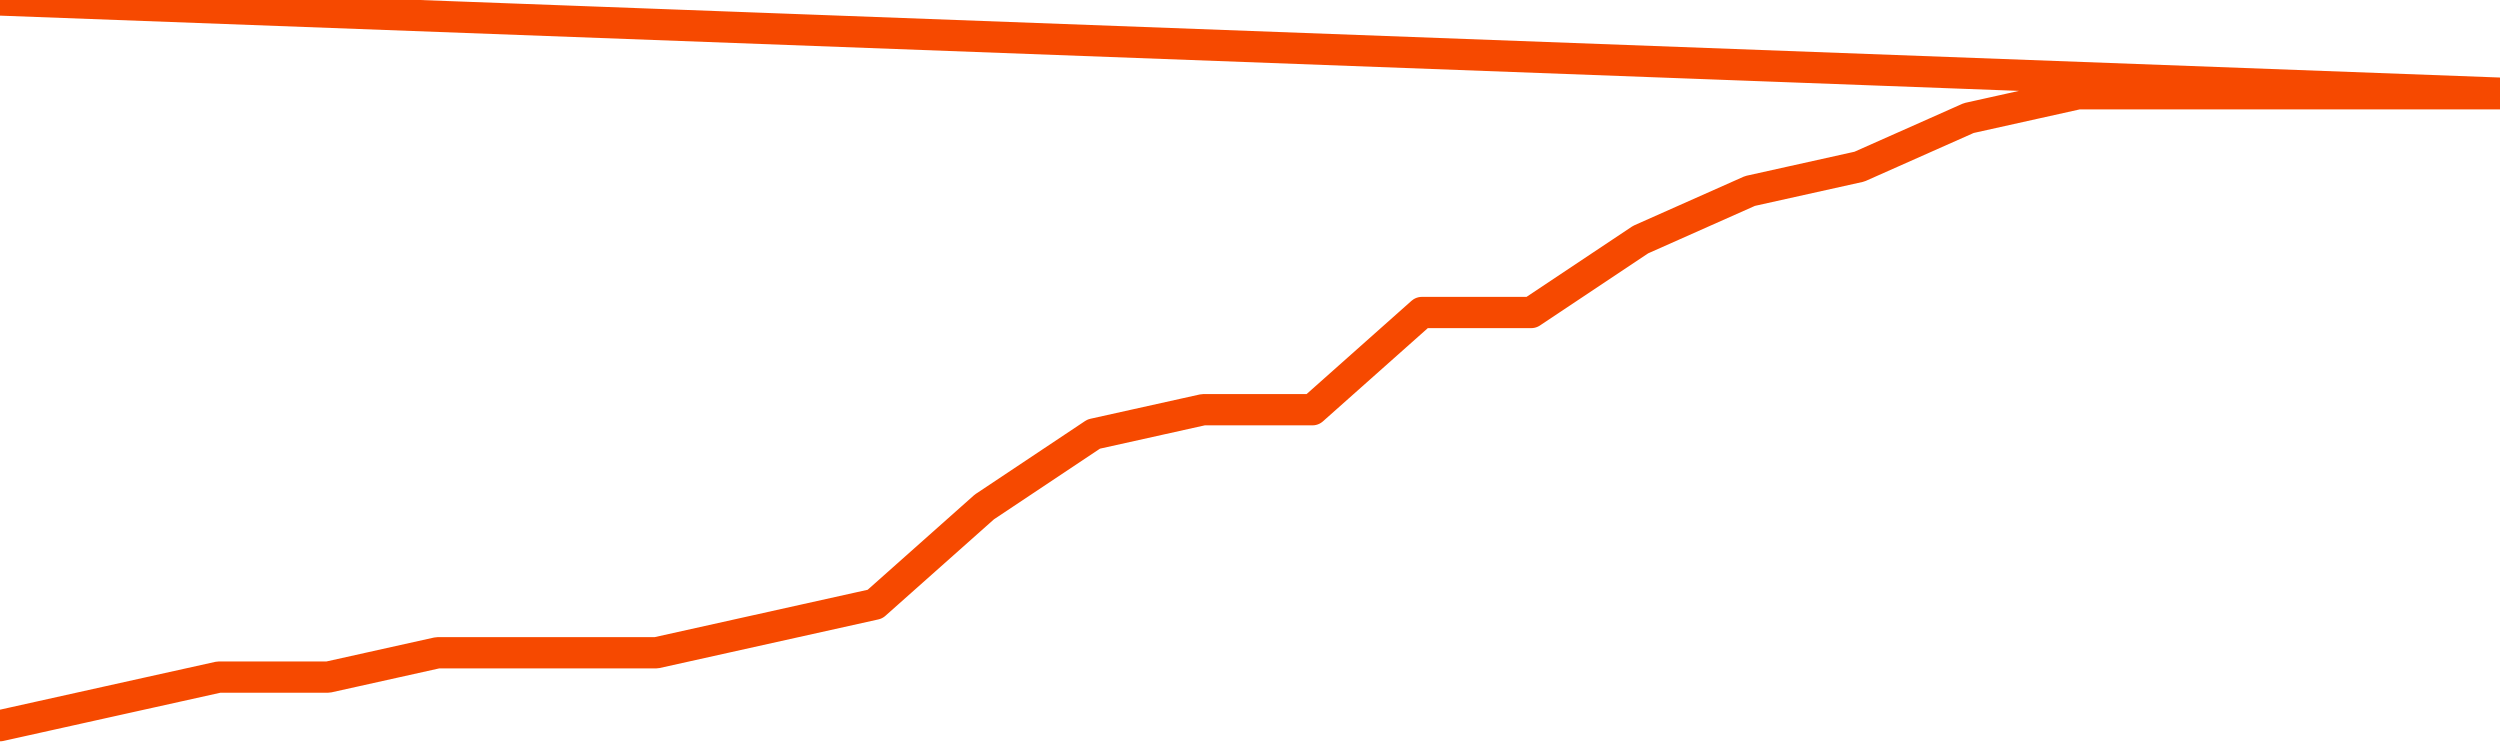       <svg
        version="1.1"
        xmlns="http://www.w3.org/2000/svg"
        width="80"
        height="24"
        viewBox="0 0 80 24">
        <path
          fill="url(#gradient)"
          fill-opacity="0.56"
          stroke="none"
          d="M 0,26 0.0,23.222 3.5,22.444 7.0,21.667 10.5,21.667 14.0,20.889 17.5,20.889 21.0,20.889 24.5,20.111 28.0,19.333 31.5,16.222 35.0,13.889 38.5,13.111 42.0,13.111 45.5,10.0 49.0,10.0 52.5,7.667 56.0,6.111 59.5,5.333 63.0,3.778 66.5,3.0 70.0,3.0 73.5,3.0 77.0,3.0 80.5,3.0 82,26 Z"
        />
        <path
          fill="none"
          stroke="#F64900"
          stroke-width="1"
          stroke-linejoin="round"
          stroke-linecap="round"
          d="M 0.0,23.222 3.5,22.444 7.0,21.667 10.5,21.667 14.0,20.889 17.5,20.889 21.0,20.889 24.5,20.111 28.0,19.333 31.5,16.222 35.0,13.889 38.5,13.111 42.0,13.111 45.5,10.0 49.0,10.0 52.5,7.667 56.0,6.111 59.5,5.333 63.0,3.778 66.5,3.0 70.0,3.0 73.5,3.0 77.0,3.0 80.5,3.0.join(' ') }"
        />
      </svg>
